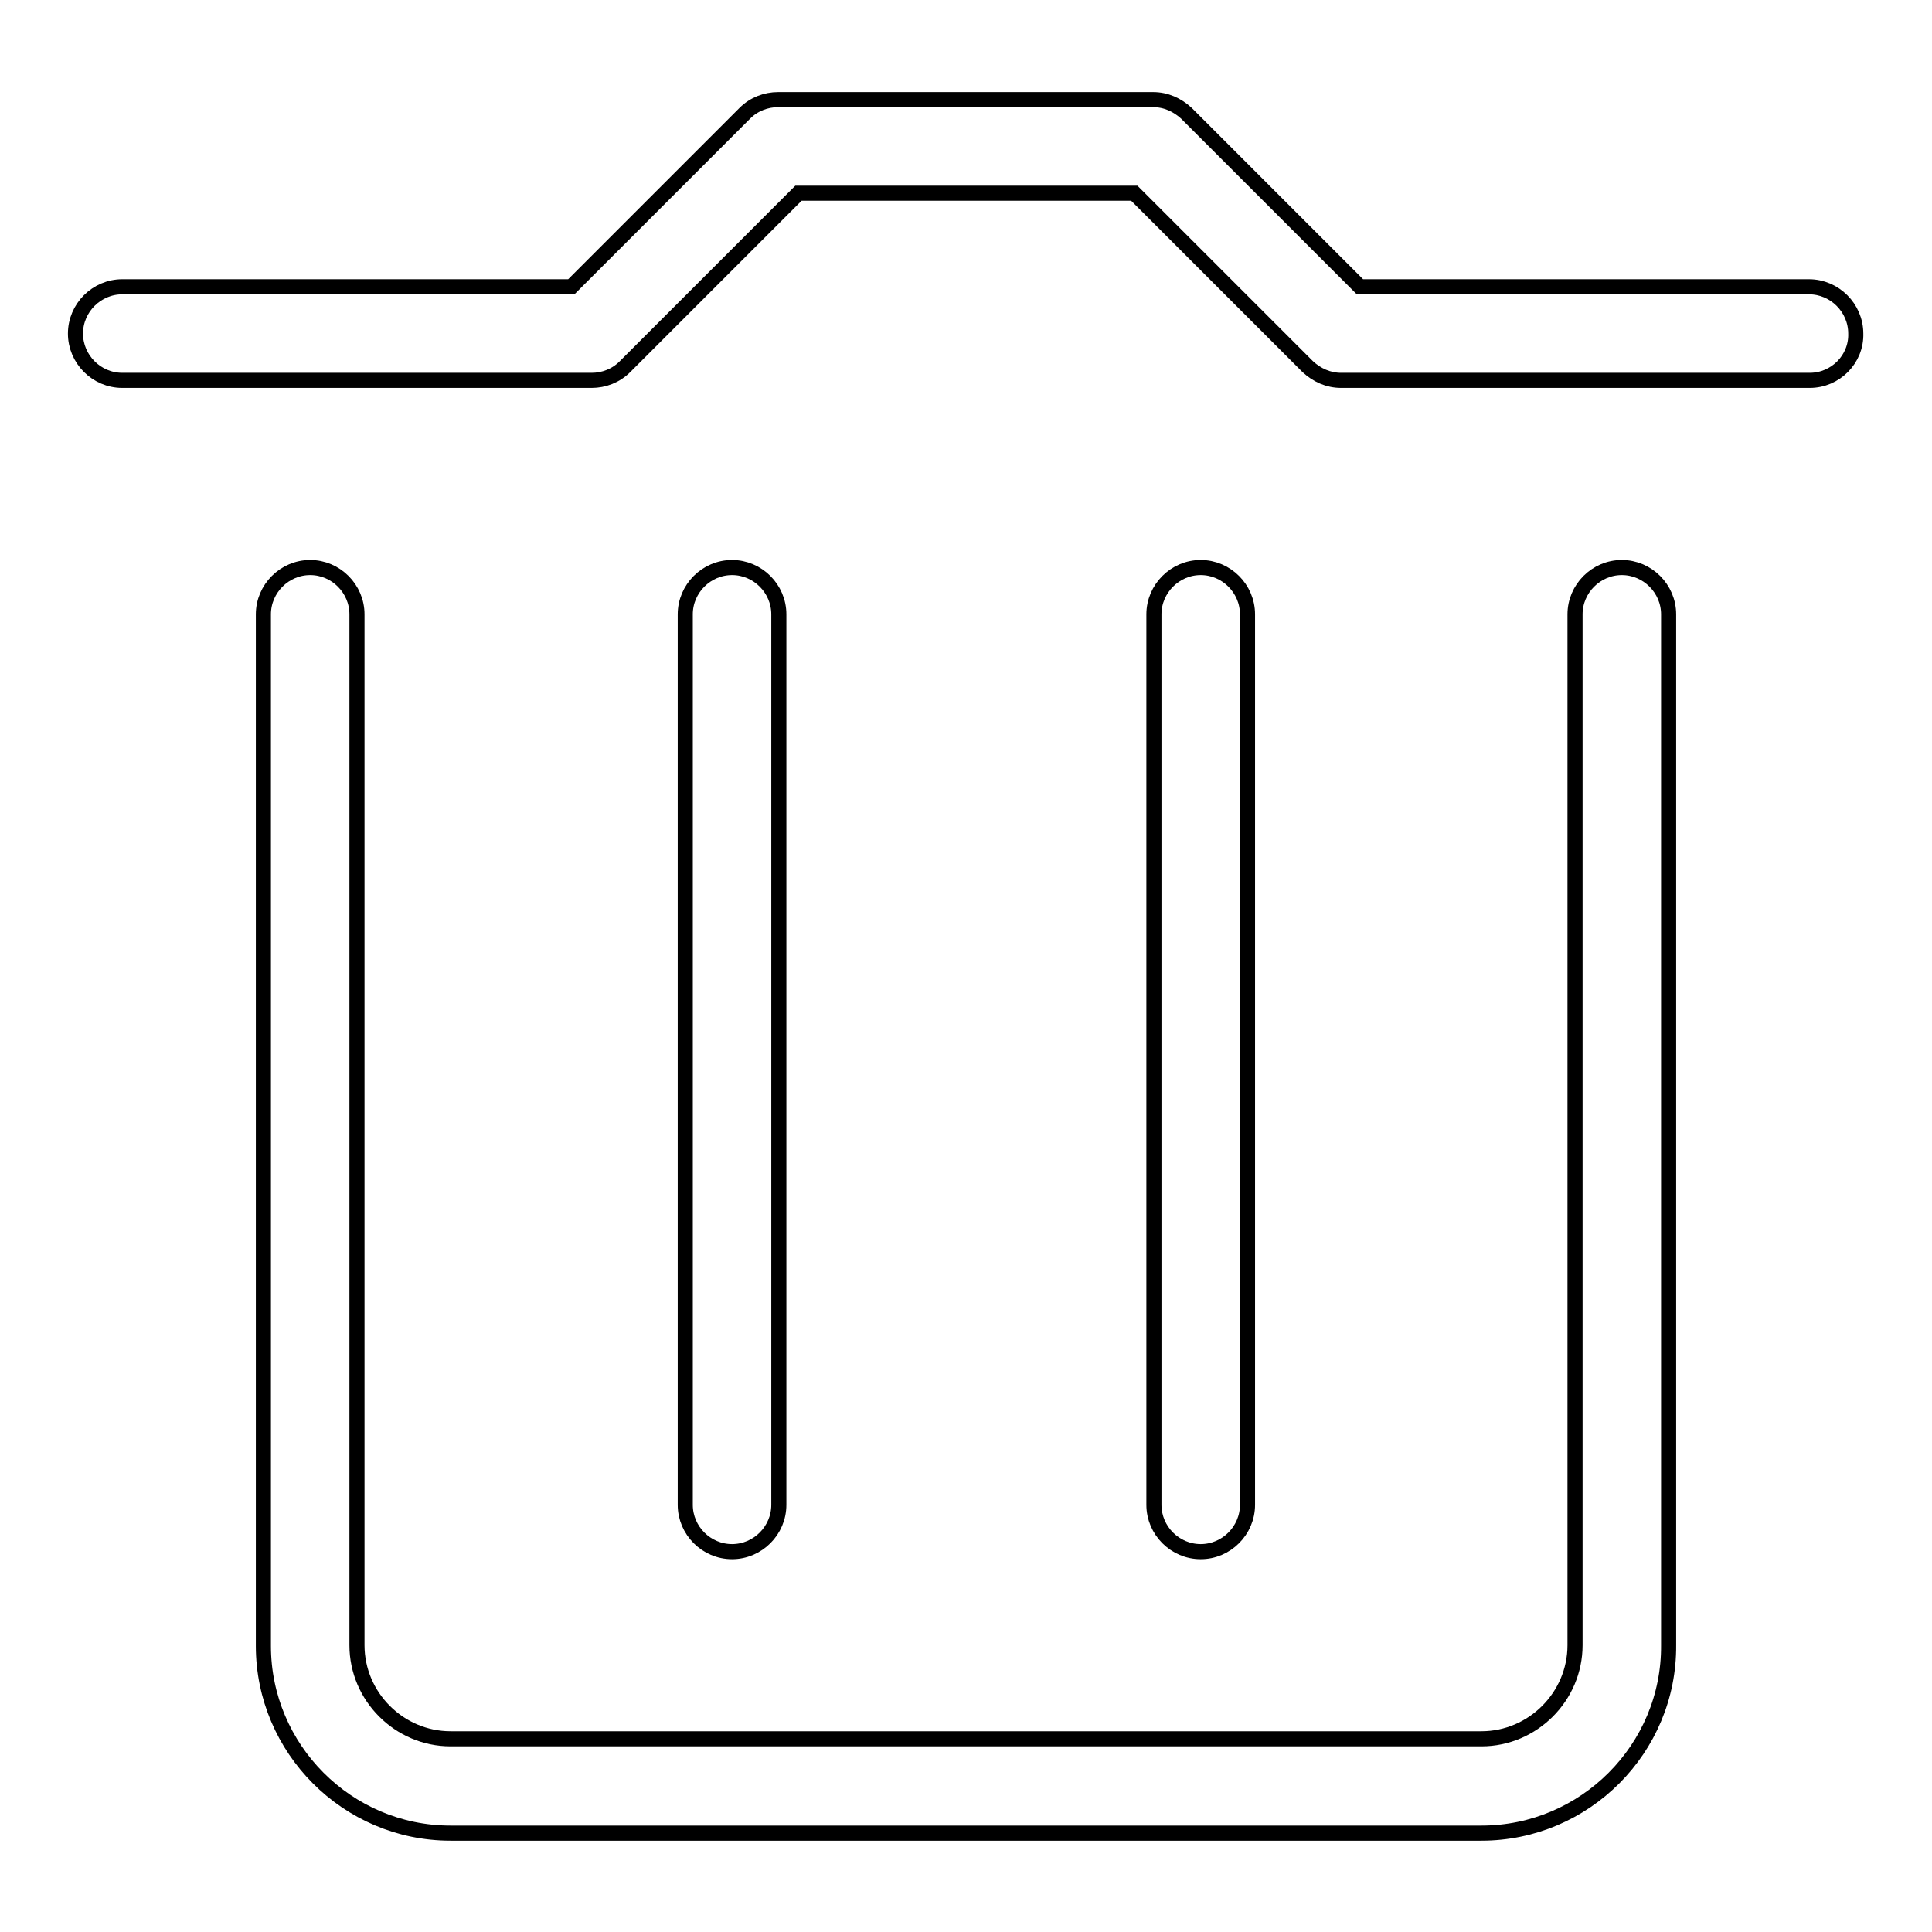 <?xml version="1.0" encoding="utf-8"?>
<!-- Svg Vector Icons : http://www.onlinewebfonts.com/icon -->
<!DOCTYPE svg PUBLIC "-//W3C//DTD SVG 1.1//EN" "http://www.w3.org/Graphics/SVG/1.1/DTD/svg11.dtd">
<svg version="1.1" xmlns="http://www.w3.org/2000/svg" xmlns:xlink="http://www.w3.org/1999/xlink" x="0px" y="0px" viewBox="0 0 256 256" enable-background="new 0 0 256 256" xml:space="preserve">
<g> <path stroke-width="2" fill-opacity="0" stroke="#000000"  d="M239.8,50.4h-62.1c-1.7,0-3.2-0.7-4.4-1.8l-23-23h-44.5l-23,23c-1.2,1.2-2.8,1.8-4.4,1.8H16.2 c-3.4,0-6.2-2.8-6.2-6.2c0-3.4,2.8-6.2,6.2-6.2h59.5l23-23c1.2-1.2,2.8-1.8,4.4-1.8h49.7c1.7,0,3.2,0.7,4.4,1.8l23,23h59.5 c3.4,0,6.2,2.8,6.2,6.2C246,47.6,243.2,50.4,239.8,50.4L239.8,50.4z M196.3,242.9H59.7c-13.7,0-24.8-11.2-24.8-24.8V81.4 c0-3.4,2.8-6.2,6.2-6.2c3.4,0,6.2,2.8,6.2,6.2v136.6c0,6.8,5.6,12.4,12.4,12.4h136.6c6.8,0,12.4-5.6,12.4-12.4V81.4 c0-3.4,2.8-6.2,6.2-6.2c3.4,0,6.2,2.8,6.2,6.2v136.6C221.2,231.7,210,242.9,196.3,242.9L196.3,242.9z M97,205.6 c-3.4,0-6.2-2.8-6.2-6.2v-118c0-3.4,2.8-6.2,6.2-6.2c3.4,0,6.2,2.8,6.2,6.2v118C103.2,202.8,100.4,205.6,97,205.6L97,205.6z  M159.1,205.6c-3.4,0-6.2-2.8-6.2-6.2v-118c0-3.4,2.8-6.2,6.2-6.2c3.4,0,6.2,2.8,6.2,6.2v118C165.3,202.8,162.5,205.6,159.1,205.6 L159.1,205.6z"/></g>
</svg>